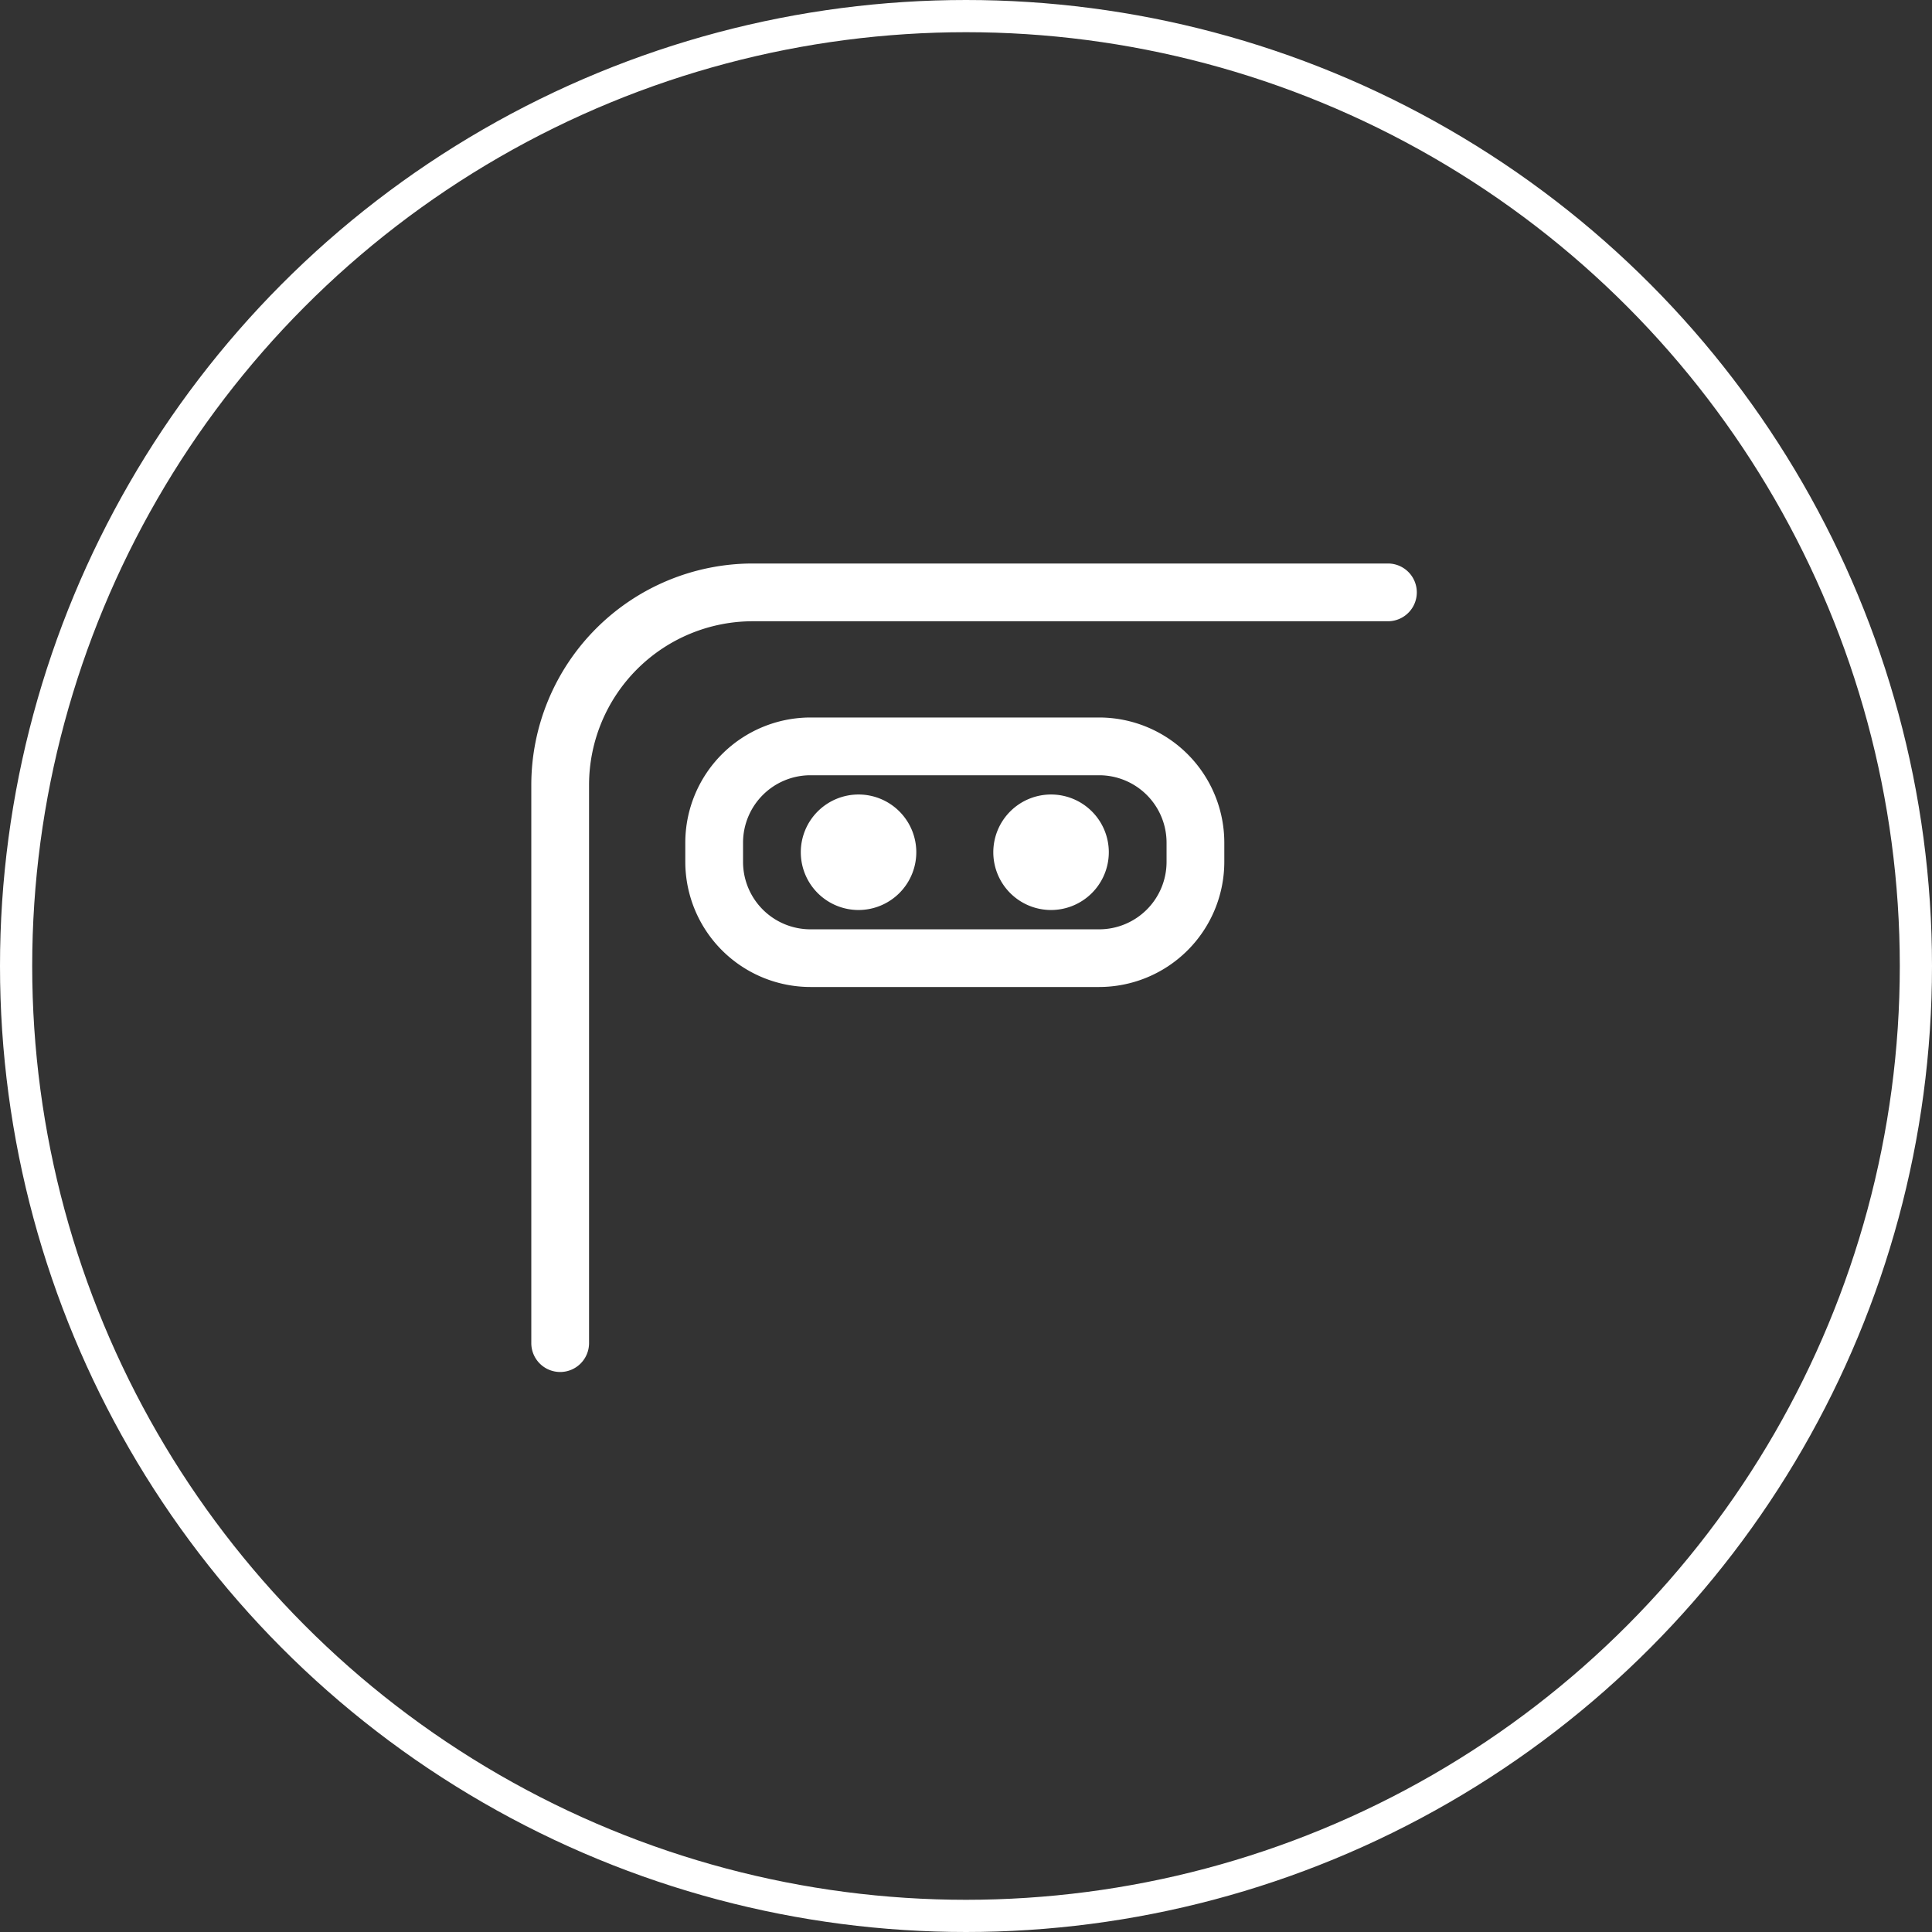 <svg xmlns="http://www.w3.org/2000/svg" width="120" height="120" viewBox="0 0 120 120">
  <rect x="0" y="0" width="120" height="120" fill="#333333" stroke="none"/>
  <g id="Group_1291" data-name="Group 1291" transform="translate(-580 -1243)">
    <g id="Ellipse_71" data-name="Ellipse 71" transform="translate(580 1243)" fill="none" stroke="#fff" stroke-width="2">
      <circle cx="60" cy="60" r="60" stroke="none"/>
      <circle cx="60" cy="60" r="59" fill="none"/>
    </g>
    <g id="back-camera" transform="translate(612 1275)">
      <path id="Path_356" data-name="Path 356" d="M2.793,53.217A1.794,1.794,0,0,1,1,51.424V16.75A13.767,13.767,0,0,1,14.75,3H54.207a1.793,1.793,0,1,1,0,3.587H14.75A10.176,10.176,0,0,0,4.587,16.75V51.424A1.794,1.794,0,0,1,2.793,53.217Z" fill="#fff"/>
      <path id="Path_357" data-name="Path 357" d="M30.707,23.739H12.772A7.781,7.781,0,0,1,5,15.967v-1.2A7.781,7.781,0,0,1,12.772,7H30.707a7.781,7.781,0,0,1,7.772,7.772v1.2A7.781,7.781,0,0,1,30.707,23.739ZM12.772,10.587a4.189,4.189,0,0,0-4.185,4.185v1.2a4.189,4.189,0,0,0,4.185,4.185H30.707a4.189,4.189,0,0,0,4.185-4.185v-1.2a4.189,4.189,0,0,0-4.185-4.185Z" transform="translate(5.565 5.565)" fill="#fff"/>
      <path id="Path_358" data-name="Path 358" d="M16.587,16.174a3.587,3.587,0,1,1,3.587-3.587A3.591,3.591,0,0,1,16.587,16.174Z" transform="translate(16.696 8.348)" fill="#fff"/>
      <path id="Path_359" data-name="Path 359" d="M11.587,16.174a3.587,3.587,0,1,1,3.587-3.587A3.591,3.591,0,0,1,11.587,16.174Z" transform="translate(9.739 8.348)" fill="#fff"/>
    </g>
  </g>
</svg>
